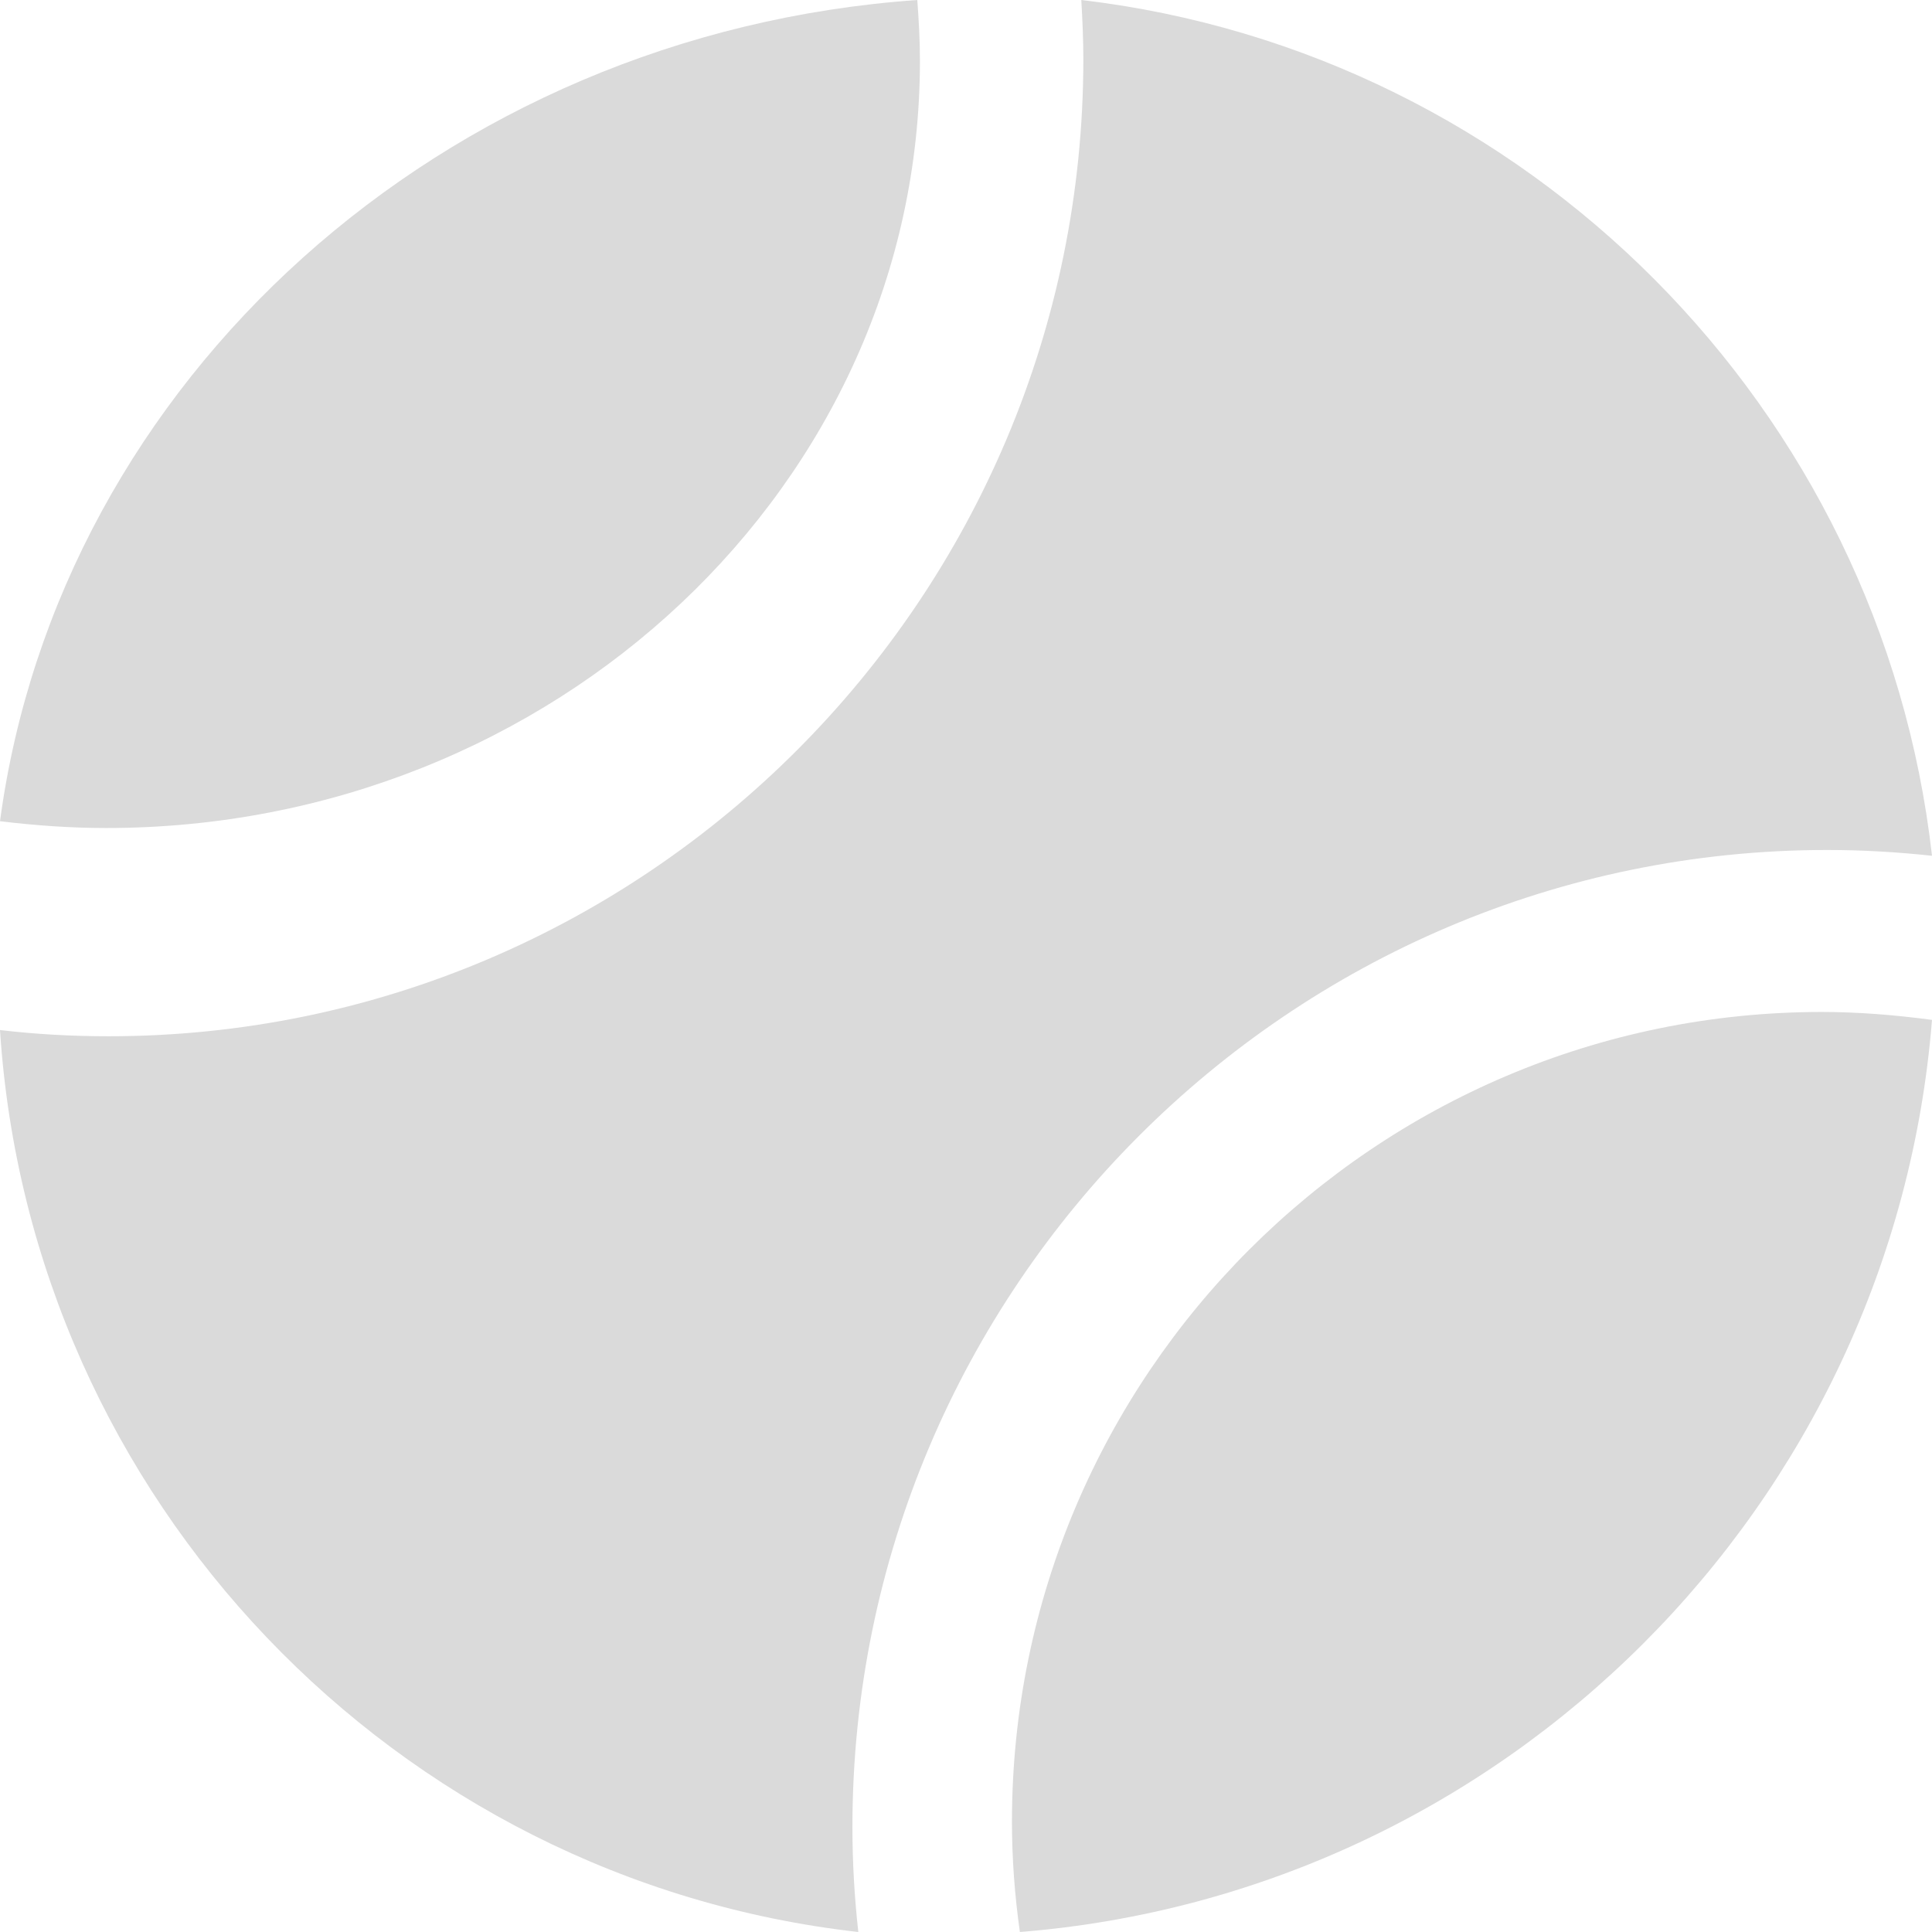 <svg width="19" height="19" viewBox="0 0 19 19" fill="none" xmlns="http://www.w3.org/2000/svg">
<path d="M9.952 17.915C9.952 18.279 9.979 18.642 10.03 19C14.802 18.619 18.618 14.804 19 10.03C18.642 9.982 18.278 9.952 17.915 9.952C13.522 9.954 9.952 13.527 9.952 17.915L9.952 17.915Z" fill="#DADADA"/>
<path d="M9.047 0.599C9.047 0.4 9.036 0.199 9.021 0C4.352 0.328 0.583 3.739 0 8.076C0.345 8.118 0.692 8.143 1.043 8.143C5.455 8.144 9.047 4.758 9.047 0.599Z" fill="#DADADA"/>
<path d="M8.441 19C8.403 18.659 8.383 18.315 8.383 17.969C8.383 12.671 12.684 8.359 17.971 8.359C18.314 8.359 18.657 8.379 19 8.416C18.503 4.017 15.017 0.514 10.634 0C10.645 0.194 10.654 0.387 10.654 0.581C10.654 5.879 6.354 10.191 1.066 10.191C0.709 10.191 0.351 10.171 0 10.13C0.299 14.751 3.889 18.487 8.441 19Z" fill="#DADADA"/>
</svg>
